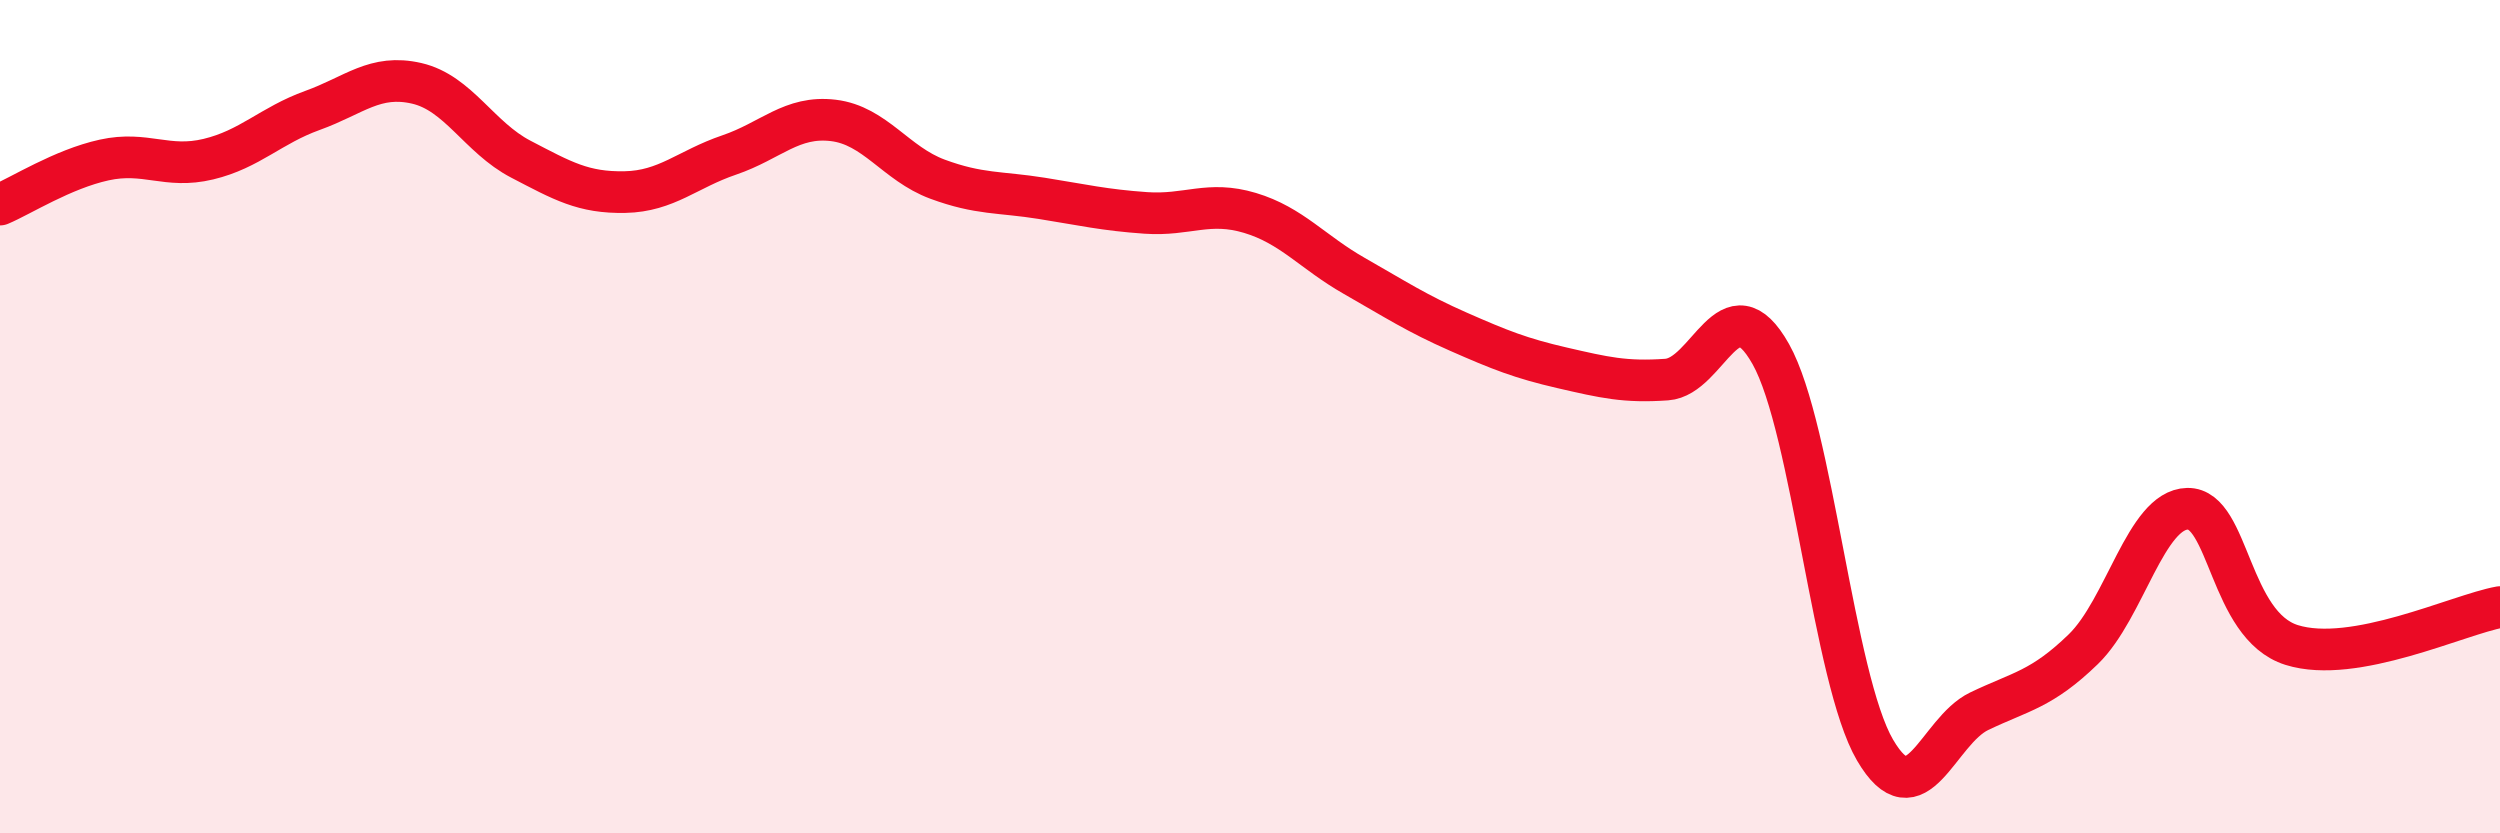 
    <svg width="60" height="20" viewBox="0 0 60 20" xmlns="http://www.w3.org/2000/svg">
      <path
        d="M 0,4.91 C 0.5,4.7 1.5,4.06 2.5,3.84 C 3.5,3.62 4,4.06 5,3.82 C 6,3.58 6.5,3.01 7.5,2.65 C 8.5,2.29 9,1.77 10,2 C 11,2.23 11.5,3.3 12.5,3.82 C 13.5,4.34 14,4.63 15,4.61 C 16,4.59 16.5,4.06 17.5,3.72 C 18.5,3.38 19,2.77 20,2.89 C 21,3.01 21.5,3.93 22.5,4.3 C 23.5,4.67 24,4.6 25,4.76 C 26,4.92 26.5,5.04 27.5,5.11 C 28.5,5.18 29,4.81 30,5.11 C 31,5.41 31.5,6.05 32.5,6.62 C 33.5,7.19 34,7.52 35,7.96 C 36,8.4 36.5,8.6 37.5,8.83 C 38.5,9.06 39,9.18 40,9.11 C 41,9.04 41.5,6.72 42.5,8.5 C 43.5,10.28 44,16.29 45,18 C 46,19.71 46.5,17.55 47.5,17.07 C 48.5,16.59 49,16.55 50,15.58 C 51,14.61 51.5,12.23 52.5,12.21 C 53.5,12.19 53.5,15.01 55,15.48 C 56.5,15.95 59,14.75 60,14.57L60 20L0 20Z"
        fill="#EB0A25"
        opacity="0.1"
        stroke-linecap="round"
        stroke-linejoin="round"
      />
      <path
        d="M 0,4.91 C 0.5,4.7 1.5,4.06 2.5,3.84 C 3.5,3.62 4,4.06 5,3.82 C 6,3.58 6.5,3.01 7.5,2.65 C 8.5,2.29 9,1.77 10,2 C 11,2.23 11.5,3.3 12.5,3.82 C 13.5,4.34 14,4.63 15,4.61 C 16,4.59 16.5,4.06 17.5,3.72 C 18.5,3.38 19,2.77 20,2.89 C 21,3.01 21.5,3.93 22.5,4.3 C 23.5,4.67 24,4.6 25,4.76 C 26,4.92 26.5,5.04 27.5,5.11 C 28.5,5.18 29,4.81 30,5.11 C 31,5.41 31.5,6.05 32.5,6.62 C 33.5,7.19 34,7.52 35,7.96 C 36,8.4 36.5,8.6 37.5,8.83 C 38.5,9.06 39,9.18 40,9.11 C 41,9.04 41.5,6.72 42.5,8.5 C 43.5,10.28 44,16.29 45,18 C 46,19.71 46.5,17.55 47.5,17.07 C 48.5,16.59 49,16.55 50,15.58 C 51,14.61 51.5,12.23 52.5,12.21 C 53.5,12.19 53.5,15.01 55,15.48 C 56.5,15.95 59,14.75 60,14.57"
        stroke="#EB0A25"
        stroke-width="1"
        fill="none"
        stroke-linecap="round"
        stroke-linejoin="round"
      />
    </svg>
  